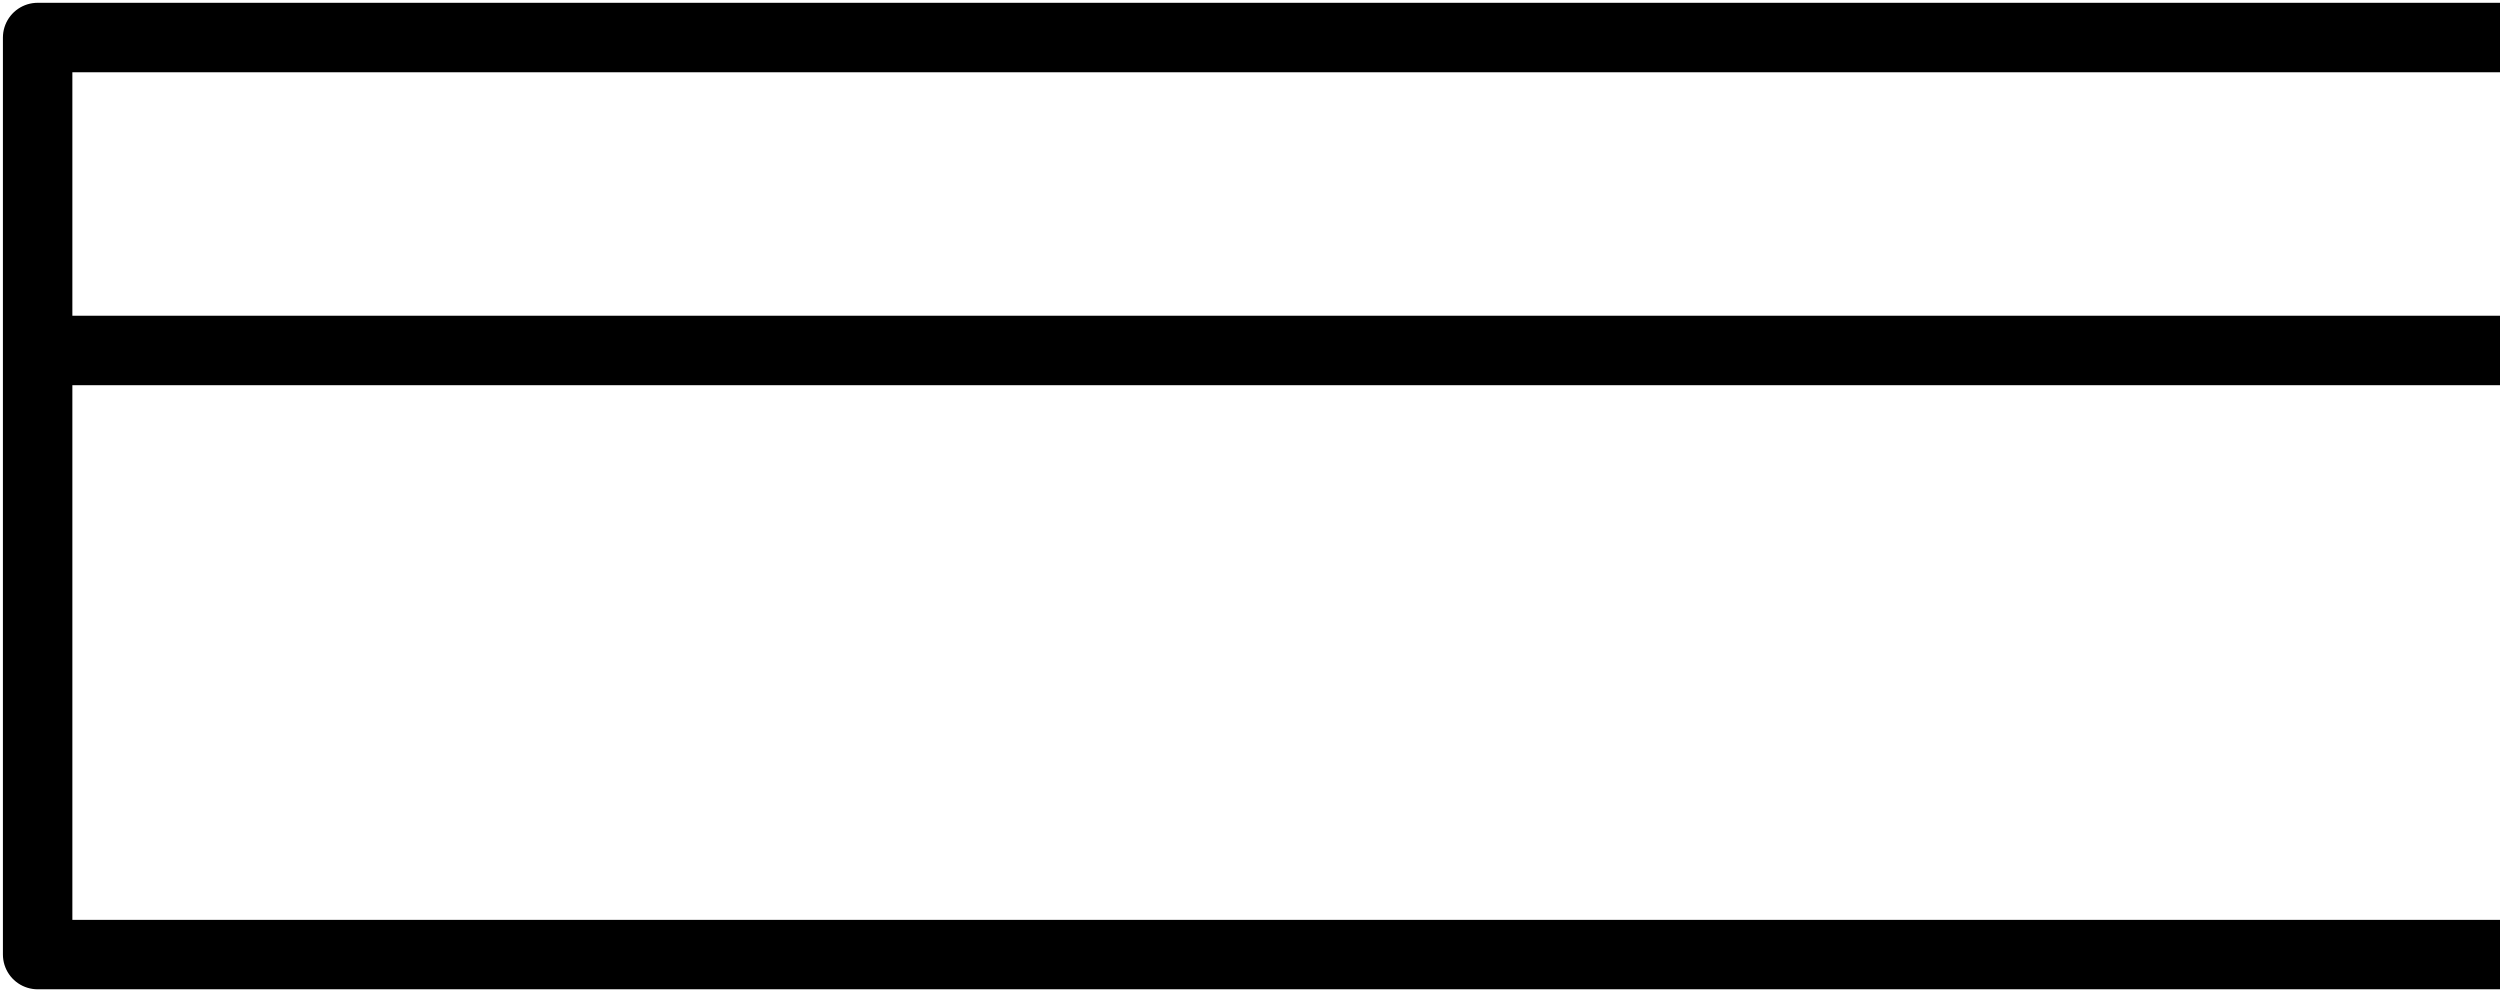 <svg width="126" height="50" viewBox="0 0 126 50" fill="none" xmlns="http://www.w3.org/2000/svg">
<path d="M126 48.11H1.897V1.891H126" stroke="#C2E6CC" style="stroke:#C2E6CC;stroke:color(display-p3 0.761 0.902 0.8);stroke-opacity:1;" stroke-width="3.5" stroke-linejoin="round"/>
<path d="M126 17.664H2.463" stroke="#C2E6CC" style="stroke:#C2E6CC;stroke:color(display-p3 0.761 0.902 0.8);stroke-opacity:1;" stroke-width="3.5" stroke-linejoin="round"/>
</svg>
